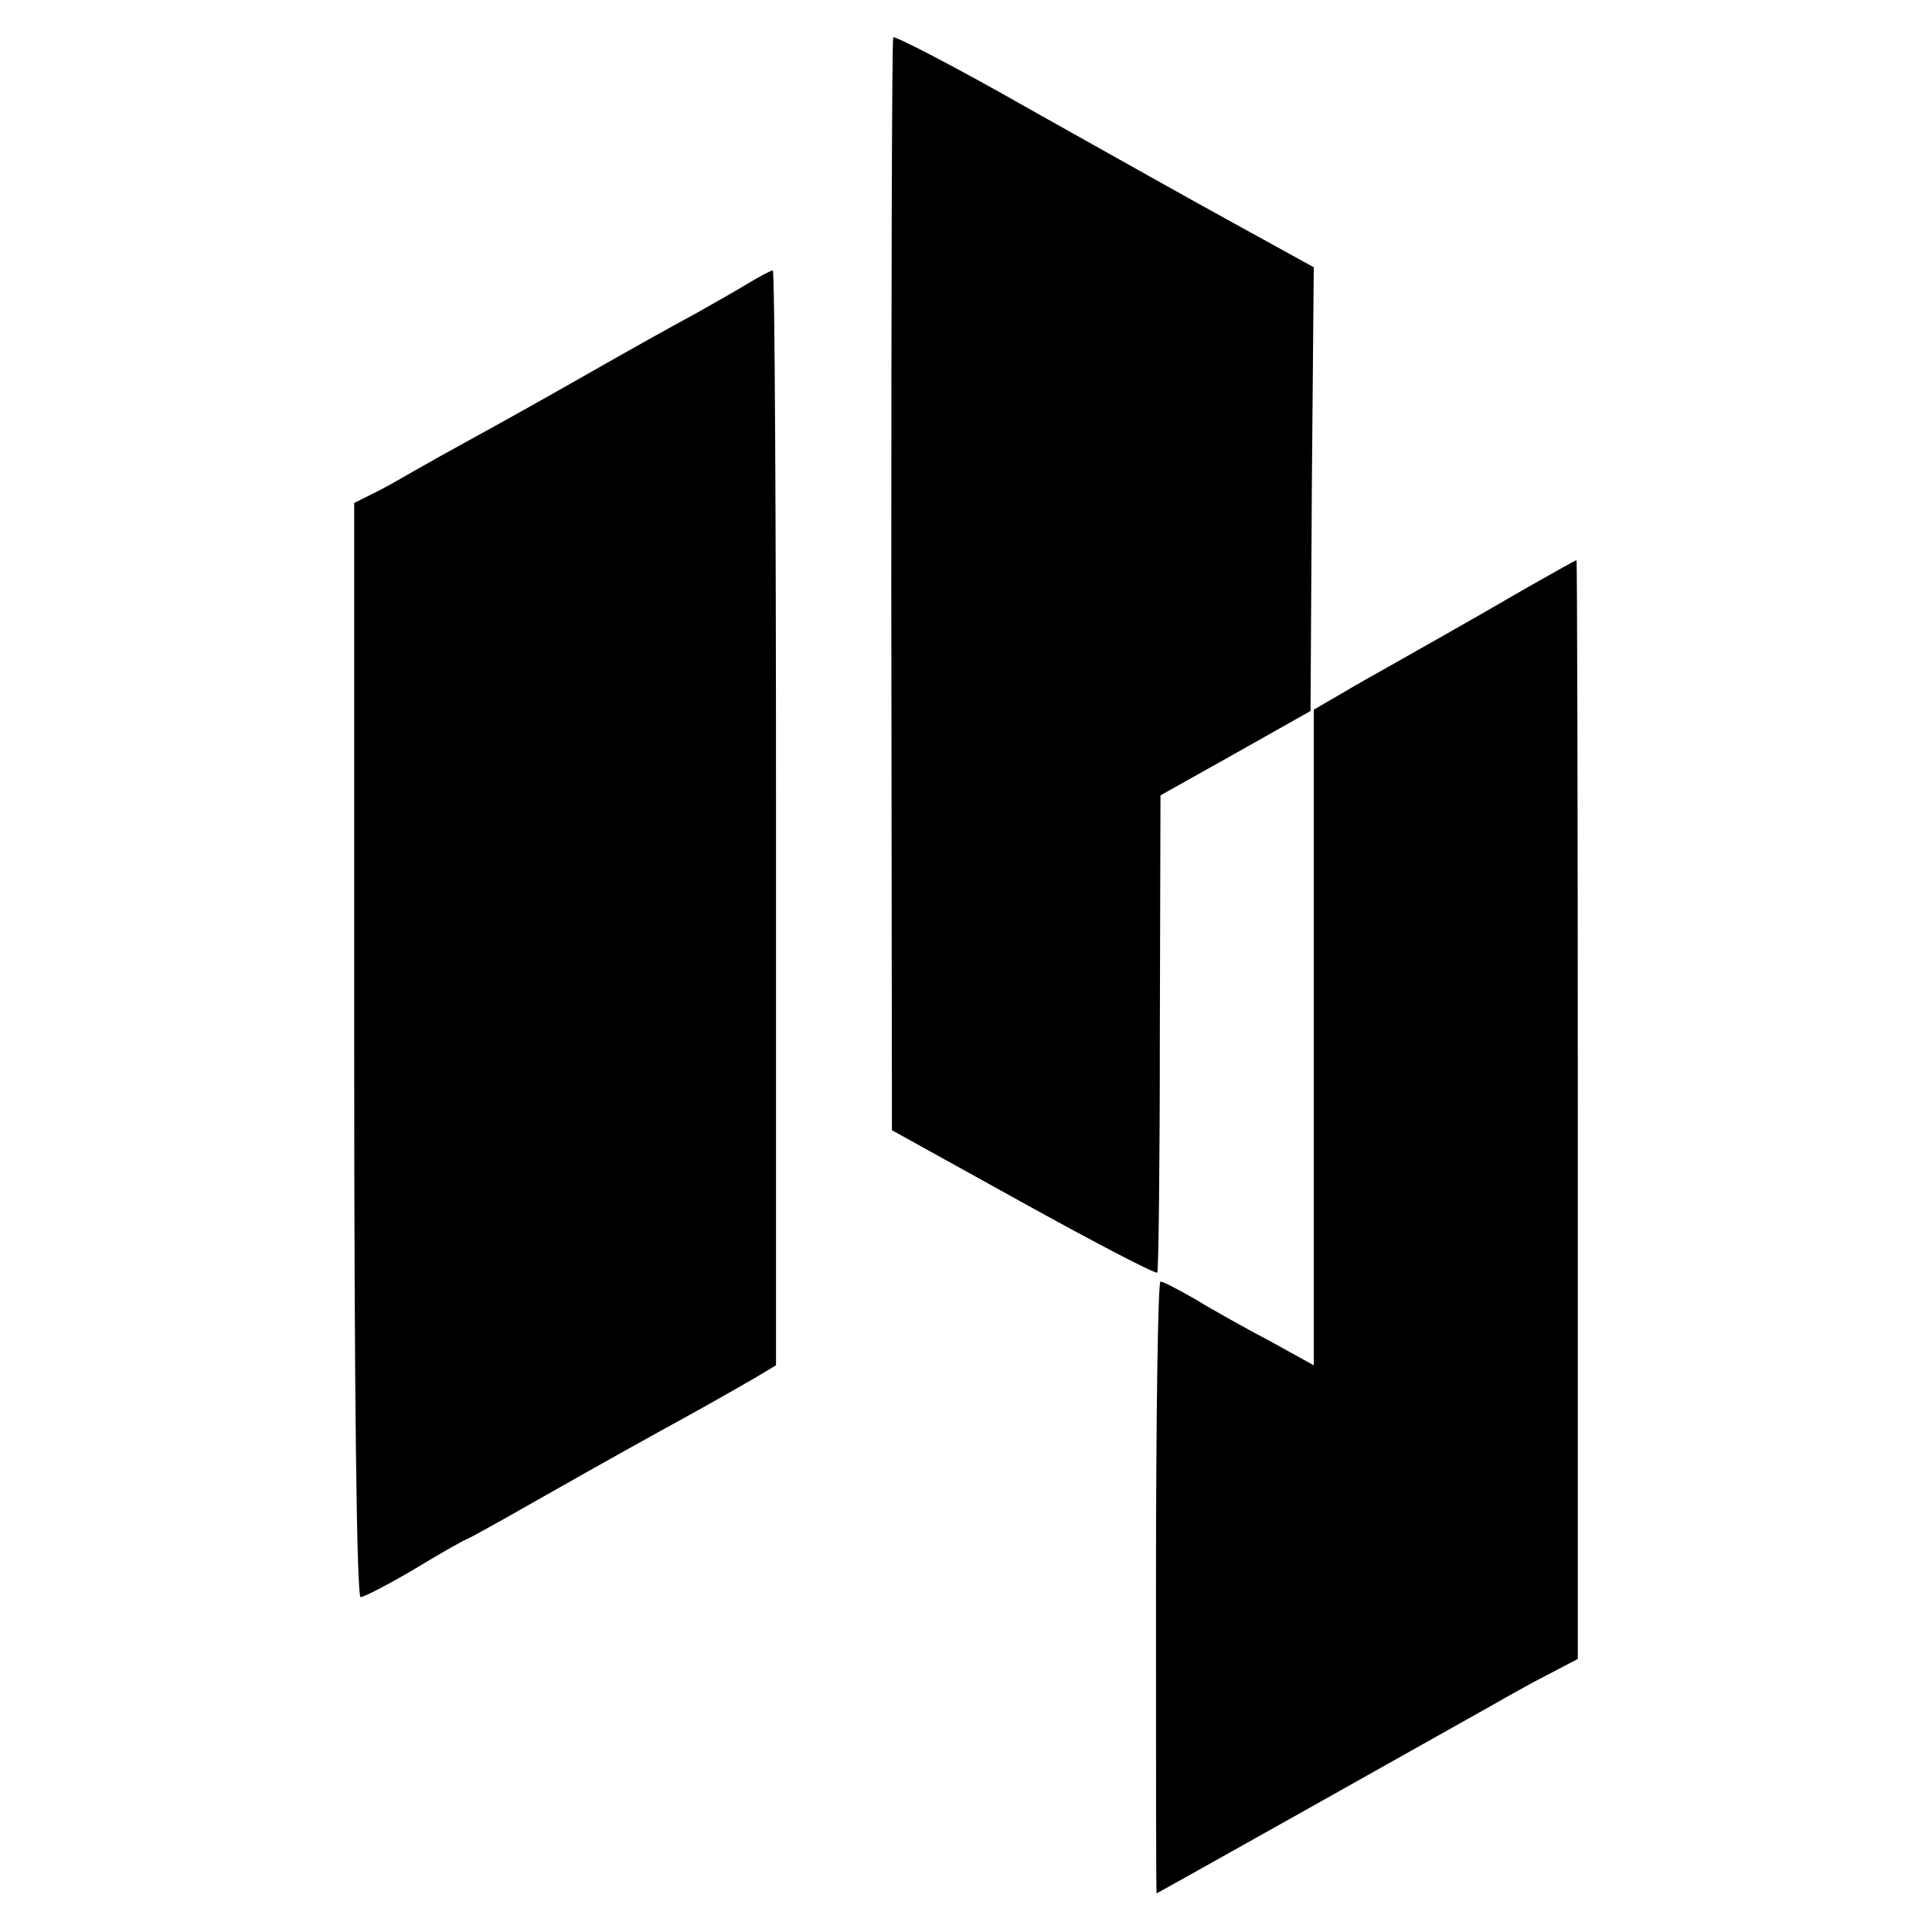 <?xml version="1.0" standalone="no"?>
<!DOCTYPE svg PUBLIC "-//W3C//DTD SVG 20010904//EN"
 "http://www.w3.org/TR/2001/REC-SVG-20010904/DTD/svg10.dtd">
<svg version="1.0" xmlns="http://www.w3.org/2000/svg"
 width="300pt" height="300pt" viewBox="0 0 300 300"
 preserveAspectRatio="xMidYMid meet">
<g transform="translate(0,300) scale(0.1,-0.1)"
fill="#000000" stroke="none">
<path d="M1387 2942 c-2 -4 -3 -387 -3 -852 l1 -845 204 -113 c112 -62 206
-111 208 -108 2 2 4 170 4 372 l1 369 116 65 117 66 2 344 3 345 -118 65 c-64
35 -210 117 -324 181 -114 65 -209 114 -211 111z"/>
<path d="M1165 2562 c-16 -10 -55 -32 -85 -49 -30 -16 -107 -59 -170 -95 -63
-36 -142 -80 -175 -98 -33 -18 -76 -42 -95 -53 -19 -11 -47 -27 -62 -34 l-28
-14 0 -850 c0 -542 4 -849 10 -849 5 0 44 20 86 45 41 25 77 45 79 45 1 0 47
25 101 56 127 72 174 98 254 142 36 20 78 44 95 54 l30 18 0 850 c0 467 -2
850 -5 850 -3 0 -18 -8 -35 -18z"/>
<path d="M2365 2084 c-84 -49 -147 -84 -205 -117 -19 -11 -54 -30 -77 -44
l-43 -25 0 -509 0 -509 -67 37 c-38 20 -90 49 -116 65 -26 15 -51 28 -55 28
-4 0 -7 -214 -7 -475 0 -261 0 -475 1 -475 1 0 434 243 519 291 28 16 69 39
93 51 l42 22 0 853 c0 469 -1 853 -2 853 -2 0 -39 -21 -83 -46z"/>
</g>
</svg>
